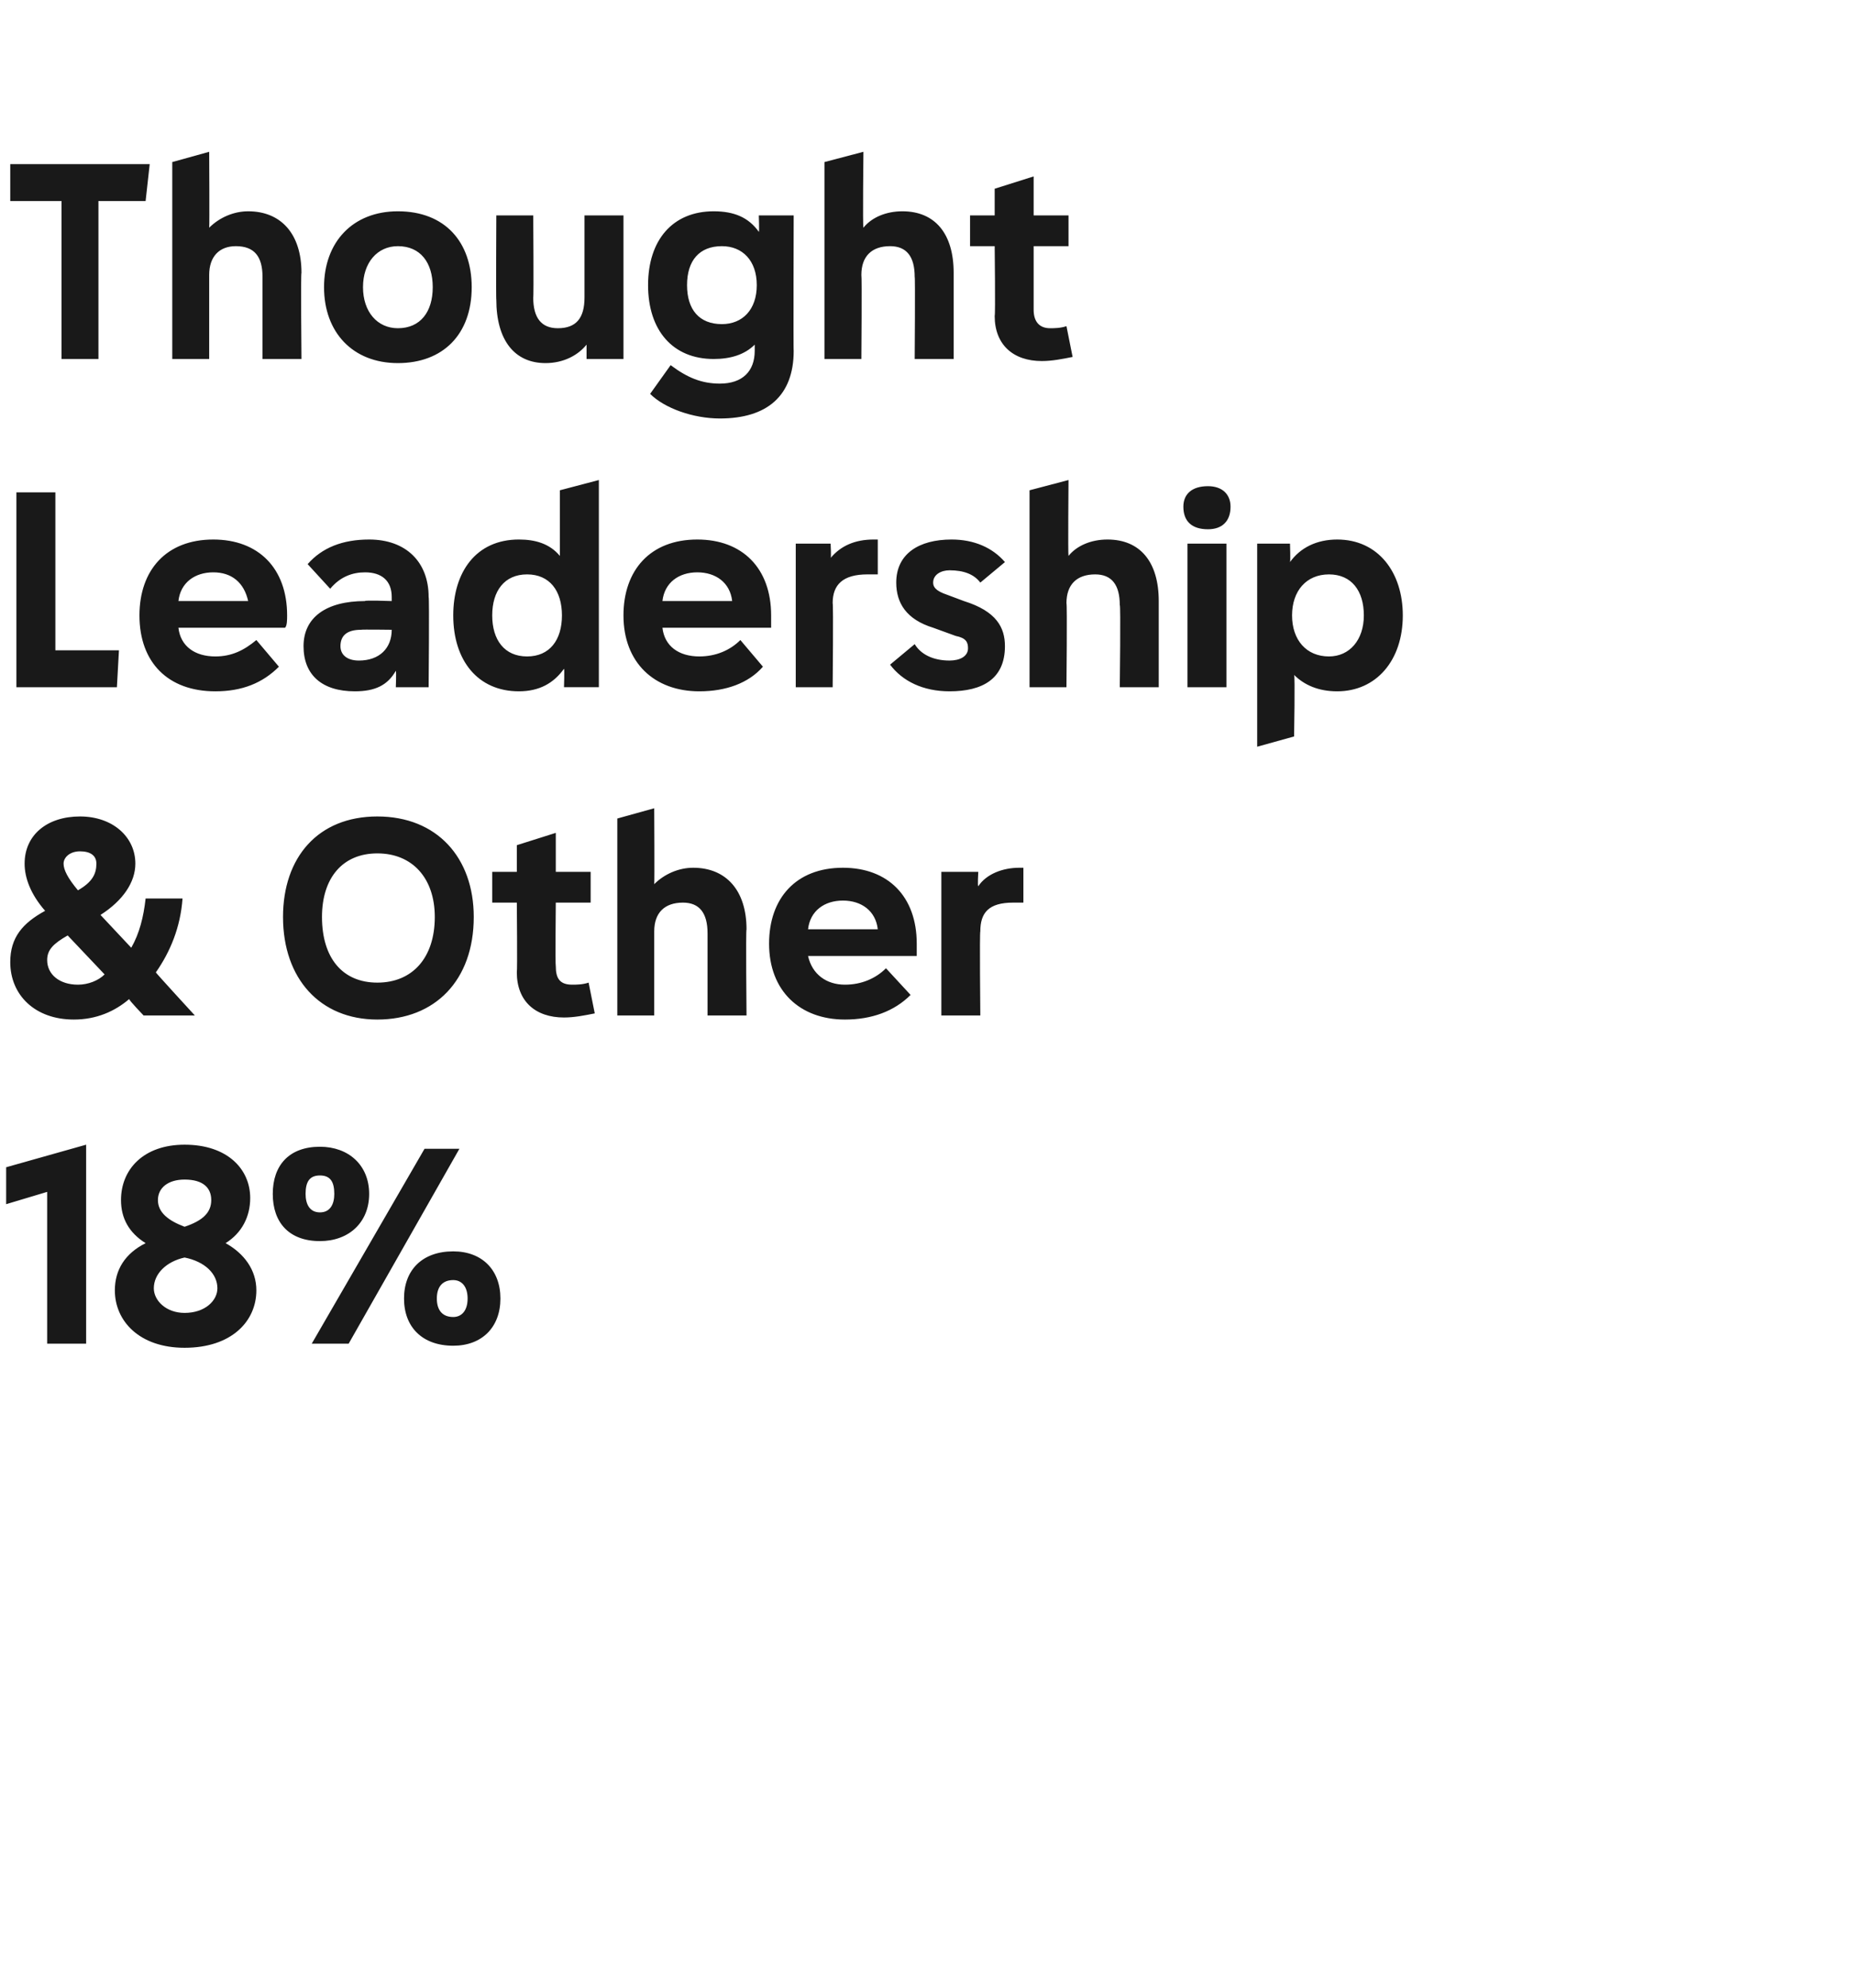 <?xml version="1.0" standalone="no"?><!DOCTYPE svg PUBLIC "-//W3C//DTD SVG 1.1//EN" "http://www.w3.org/Graphics/SVG/1.1/DTD/svg11.dtd"><svg xmlns="http://www.w3.org/2000/svg" version="1.1" width="90.4px" height="96.9px" viewBox="0 0 90.4 96.9"><desc>Thought Leadership &amp; Other 18%</desc><defs/><g id="Polygon183233"><path d="m.3 56.9l3.9-1.1v9.7H2.3v-7.4l-2 .6v-1.8zm12.2 6c0 1.5-1.2 2.8-3.5 2.8c-2.2 0-3.4-1.3-3.4-2.8c0-1 .5-1.8 1.5-2.3c-.8-.5-1.2-1.2-1.2-2.1C5.9 57 7 55.8 9 55.8c2.1 0 3.2 1.2 3.2 2.6c0 .9-.4 1.7-1.2 2.2c.9.5 1.5 1.3 1.5 2.3zm-4.8-4.4c0 .6.5 1 1.3 1.3c.9-.3 1.3-.7 1.3-1.3c0-.6-.4-1-1.3-1c-.8 0-1.3.4-1.3 1zm2.9 4.3c0-.7-.6-1.3-1.6-1.5c-.9.2-1.5.8-1.5 1.5c0 .6.6 1.2 1.5 1.2c1 0 1.6-.6 1.6-1.2zm2.7-4.6c0-1.4.8-2.3 2.3-2.3c1.4 0 2.4.9 2.4 2.3c0 1.4-1 2.3-2.4 2.3c-1.5 0-2.3-.9-2.3-2.3zm9.1-2.2L17 65.5h-1.8l5.5-9.5h1.7zm-6.1 2.2c0-.6-.2-.9-.7-.9c-.5 0-.7.3-.7.9c0 .5.2.9.7.9c.5 0 .7-.4.7-.9zm3.4 5.1c0-1.4.9-2.3 2.4-2.3c1.4 0 2.3.9 2.3 2.3c0 1.4-.9 2.3-2.3 2.3c-1.5 0-2.4-.9-2.4-2.3zm3.1 0c0-.6-.3-.9-.7-.9c-.5 0-.8.3-.8.9c0 .6.3.9.8.9c.4 0 .7-.3.7-.9z" stroke="none" fill="#191919"/></g><g id="Polygon183232"><path d="m9.5 49.5H7s-.73-.76-.7-.8c-.7.6-1.6 1-2.7 1c-1.9 0-3.1-1.2-3.1-2.8c0-1.2.6-1.9 1.7-2.5c-.7-.8-1-1.6-1-2.3c0-1.4 1.1-2.3 2.7-2.3c1.6 0 2.7 1 2.7 2.3c0 .9-.6 1.8-1.7 2.5l1.5 1.6c.4-.7.6-1.5.7-2.4h1.8c-.1 1.4-.6 2.6-1.3 3.6c-.03 0 1.9 2.1 1.9 2.1zm-6.4-7.4c0 .3.2.7.7 1.3c.7-.4.9-.8.9-1.3c0-.4-.3-.6-.8-.6c-.5 0-.8.3-.8.6zm2 5.4l-1.8-1.9c-.7.4-1 .7-1 1.2c0 .7.6 1.2 1.5 1.2c.5 0 1-.2 1.3-.5zm8.7-2.8c0-2.9 1.7-4.9 4.6-4.9c2.9 0 4.7 2 4.7 4.9c0 3.1-1.9 5-4.7 5c-2.8 0-4.6-2-4.6-5zm7.4 0c0-1.9-1.1-3.1-2.8-3.1c-1.7 0-2.7 1.2-2.7 3.1c0 2 1 3.2 2.7 3.2c1.7 0 2.8-1.2 2.8-3.2zm7.8 4.7c-.5.1-1 .2-1.5.2c-1.4 0-2.3-.8-2.3-2.2c.03-.04 0-3.4 0-3.4H24v-1.5h1.2v-1.3l1.9-.6v1.9h1.7v1.5h-1.7s-.03 3.07 0 3.1c0 .6.2.9.8.9c.2 0 .5 0 .8-.1l.3 1.5zm7.4-4.1c-.04.02 0 4.2 0 4.2h-1.9v-4c0-1-.4-1.5-1.2-1.5c-.9 0-1.4.5-1.4 1.4v4.1h-1.8v-9.6l1.8-.5s.02 3.66 0 3.7c.5-.5 1.2-.8 1.9-.8c1.6 0 2.6 1.1 2.6 3zm8.3 1.3h-5.3c.2.9.9 1.4 1.8 1.4c.8 0 1.5-.3 2-.8l1.2 1.3c-.8.8-1.9 1.2-3.2 1.2c-2.2 0-3.7-1.4-3.7-3.7c0-2.2 1.3-3.7 3.6-3.7c2.2 0 3.6 1.4 3.6 3.7v.6zm-5.3-1.3h3.4c-.1-.9-.8-1.4-1.7-1.4c-.9 0-1.6.5-1.7 1.4zm10.5-3v1.7h-.5c-1.2 0-1.6.5-1.6 1.4c-.04.05 0 4.1 0 4.1h-1.9v-7h1.8s-.04.71 0 .7c.4-.6 1.2-.9 2-.9h.2z" stroke="none" fill="#191919"/></g><g id="Polygon183231"><path d="m2.7 31.7h3.1l-.1 1.8H.8V24h1.9v7.7zm11.2-1.1H8.7c.1.9.8 1.4 1.8 1.4c.8 0 1.4-.3 2-.8l1.1 1.3c-.8.8-1.8 1.2-3.1 1.2c-2.3 0-3.7-1.4-3.7-3.7c0-2.2 1.3-3.7 3.6-3.7c2.2 0 3.6 1.4 3.6 3.7c0 .2 0 .5-.1.6zm-5.2-1.3h3.4c-.2-.9-.8-1.4-1.7-1.4c-.9 0-1.6.5-1.7 1.4zm12.2-.2c.04.05 0 4.4 0 4.4h-1.6s.03-.75 0-.8c-.4.7-1 1-2 1c-1.6 0-2.5-.8-2.5-2.2c0-1.4 1.1-2.2 3-2.2c-.05-.05 1.3 0 1.3 0v-.2c0-.8-.5-1.2-1.3-1.2c-.6 0-1.2.2-1.7.8L15 27.5c.7-.8 1.7-1.2 3-1.2c1.8 0 2.9 1.1 2.9 2.8zm-1.8 1.6c-.01.05 0 0 0 0c0 0-1.47-.02-1.5 0c-.7 0-1 .3-1 .8c0 .4.3.7.9.7c1 0 1.6-.6 1.6-1.5zm8.2-6.8l1.9-.5v10.1h-1.7s.03-.88 0-.9c-.5.7-1.2 1.1-2.2 1.1c-2 0-3.2-1.5-3.2-3.7c0-2.1 1.1-3.7 3.2-3.7c.8 0 1.5.2 2 .8v-3.2zm.1 6.1c0-1.2-.6-2-1.7-2c-1.1 0-1.7.8-1.7 2c0 1.2.6 2 1.7 2c1.1 0 1.7-.8 1.7-2zm10.2.6h-5.3c.1.9.8 1.4 1.8 1.4c.8 0 1.5-.3 2-.8l1.1 1.3c-.7.8-1.8 1.2-3.1 1.2c-2.2 0-3.7-1.4-3.7-3.7c0-2.2 1.3-3.7 3.6-3.7c2.2 0 3.6 1.4 3.6 3.7v.6zm-5.3-1.3h3.4c-.1-.9-.8-1.4-1.7-1.4c-.9 0-1.6.5-1.7 1.4zm10.5-3v1.7h-.5c-1.2 0-1.7.5-1.7 1.4c.04.05 0 4.1 0 4.1h-1.8v-7h1.7s.04.71 0 .7c.5-.6 1.2-.9 2.1-.9h.2zm.6 6.1l1.2-1c.3.5.9.8 1.7.8c.5 0 .9-.2.9-.6c0-.3-.1-.5-.6-.6l-1.1-.4c-1.3-.4-1.8-1.2-1.8-2.2c0-1.4 1.1-2.1 2.7-2.1c1.1 0 2 .4 2.6 1.1l-1.2 1c-.3-.4-.8-.6-1.5-.6c-.4 0-.8.2-.8.6c0 .2.1.4.7.6l.8.3c1.6.5 2 1.3 2 2.2c0 1.6-1.1 2.2-2.7 2.2c-1.3 0-2.3-.5-2.9-1.3zm13.1-3.1v4.2h-1.9s.05-4.04 0-4c0-1-.4-1.5-1.2-1.5c-.9 0-1.4.5-1.4 1.4c.04.05 0 4.1 0 4.1h-1.8v-9.6l1.9-.5s-.03 3.66 0 3.7c.4-.5 1.1-.8 1.9-.8c1.6 0 2.5 1.1 2.5 3zm1.2-4.6c0-.6.4-1 1.2-1c.7 0 1.1.4 1.1 1c0 .7-.4 1.1-1.1 1.1c-.8 0-1.2-.4-1.2-1.1zm.2 8.8v-7h1.9v7h-1.9zM68.4 30c0 2.2-1.3 3.7-3.2 3.7c-.9 0-1.6-.3-2.1-.8c.05-.01 0 3 0 3l-1.8.5v-9.9h1.6s.03.85 0 .9c.5-.7 1.3-1.1 2.3-1.1c2 0 3.2 1.6 3.2 3.7zm-1.9 0c0-1.2-.6-2-1.7-2c-1.1 0-1.8.8-1.8 2c0 1.2.7 2 1.8 2c1 0 1.7-.8 1.7-2z" stroke="none" fill="#191919"/></g><g id="Polygon183230"><path d="m7.3 8l-.2 1.8H4.8v7.7H3V9.8H.5V8h6.8zm7.4 5.3c-.04.02 0 4.2 0 4.2h-1.9v-4c0-1-.4-1.5-1.3-1.5c-.8 0-1.3.5-1.3 1.4v4.1H8.4V7.9l1.8-.5s.02 3.66 0 3.7c.5-.5 1.2-.8 1.9-.8c1.6 0 2.6 1.1 2.6 3zm1.1.7c0-2.2 1.4-3.7 3.6-3.7c2.3 0 3.6 1.5 3.6 3.7c0 2.3-1.4 3.7-3.6 3.7c-2.2 0-3.6-1.5-3.6-3.7zm5.3 0c0-1.2-.6-2-1.7-2c-1 0-1.7.8-1.7 2c0 1.2.7 2 1.7 2c1.1 0 1.7-.8 1.7-2zm7.4-3.5h1.9v7h-1.8v-.7c-.4.5-1.1.9-2 .9c-1.5 0-2.4-1.1-2.4-3.1c-.02.04 0-4.1 0-4.1h1.8s.03 4 0 4c0 1 .4 1.5 1.2 1.5c.9 0 1.3-.5 1.3-1.5v-4zm8.5 0h1.7s-.02 6.63 0 6.6c0 2.2-1.3 3.3-3.6 3.3c-1.3 0-2.7-.5-3.4-1.2l1-1.4c.8.6 1.5.9 2.4.9c1.1 0 1.7-.6 1.7-1.6v-.3c-.5.5-1.2.7-2 .7c-2 0-3.2-1.4-3.2-3.6c0-2.2 1.2-3.6 3.2-3.6c1 0 1.7.3 2.2 1c.03.01 0-.8 0-.8zm-.1 3.4c0-1.2-.7-1.9-1.7-1.9c-1.1 0-1.7.7-1.7 1.9c0 1.2.6 1.9 1.7 1.9c1 0 1.7-.7 1.7-1.9zm9.6-.6v4.2h-1.9s.03-4.04 0-4c0-1-.4-1.5-1.2-1.5c-.9 0-1.4.5-1.4 1.4c.03.05 0 4.1 0 4.1h-1.8V7.9l1.9-.5s-.04 3.66 0 3.7c.4-.5 1.1-.8 1.9-.8c1.6 0 2.5 1.1 2.5 3zm5.8 4.1c-.5.1-1 .2-1.5.2c-1.4 0-2.3-.8-2.3-2.2c.04-.04 0-3.4 0-3.4h-1.2v-1.5h1.2V9.2l1.9-.6v1.9h1.7v1.5h-1.7v3.1c0 .6.3.9.8.9c.2 0 .5 0 .8-.1l.3 1.5z" stroke="none" fill="#191919"/></g></svg>